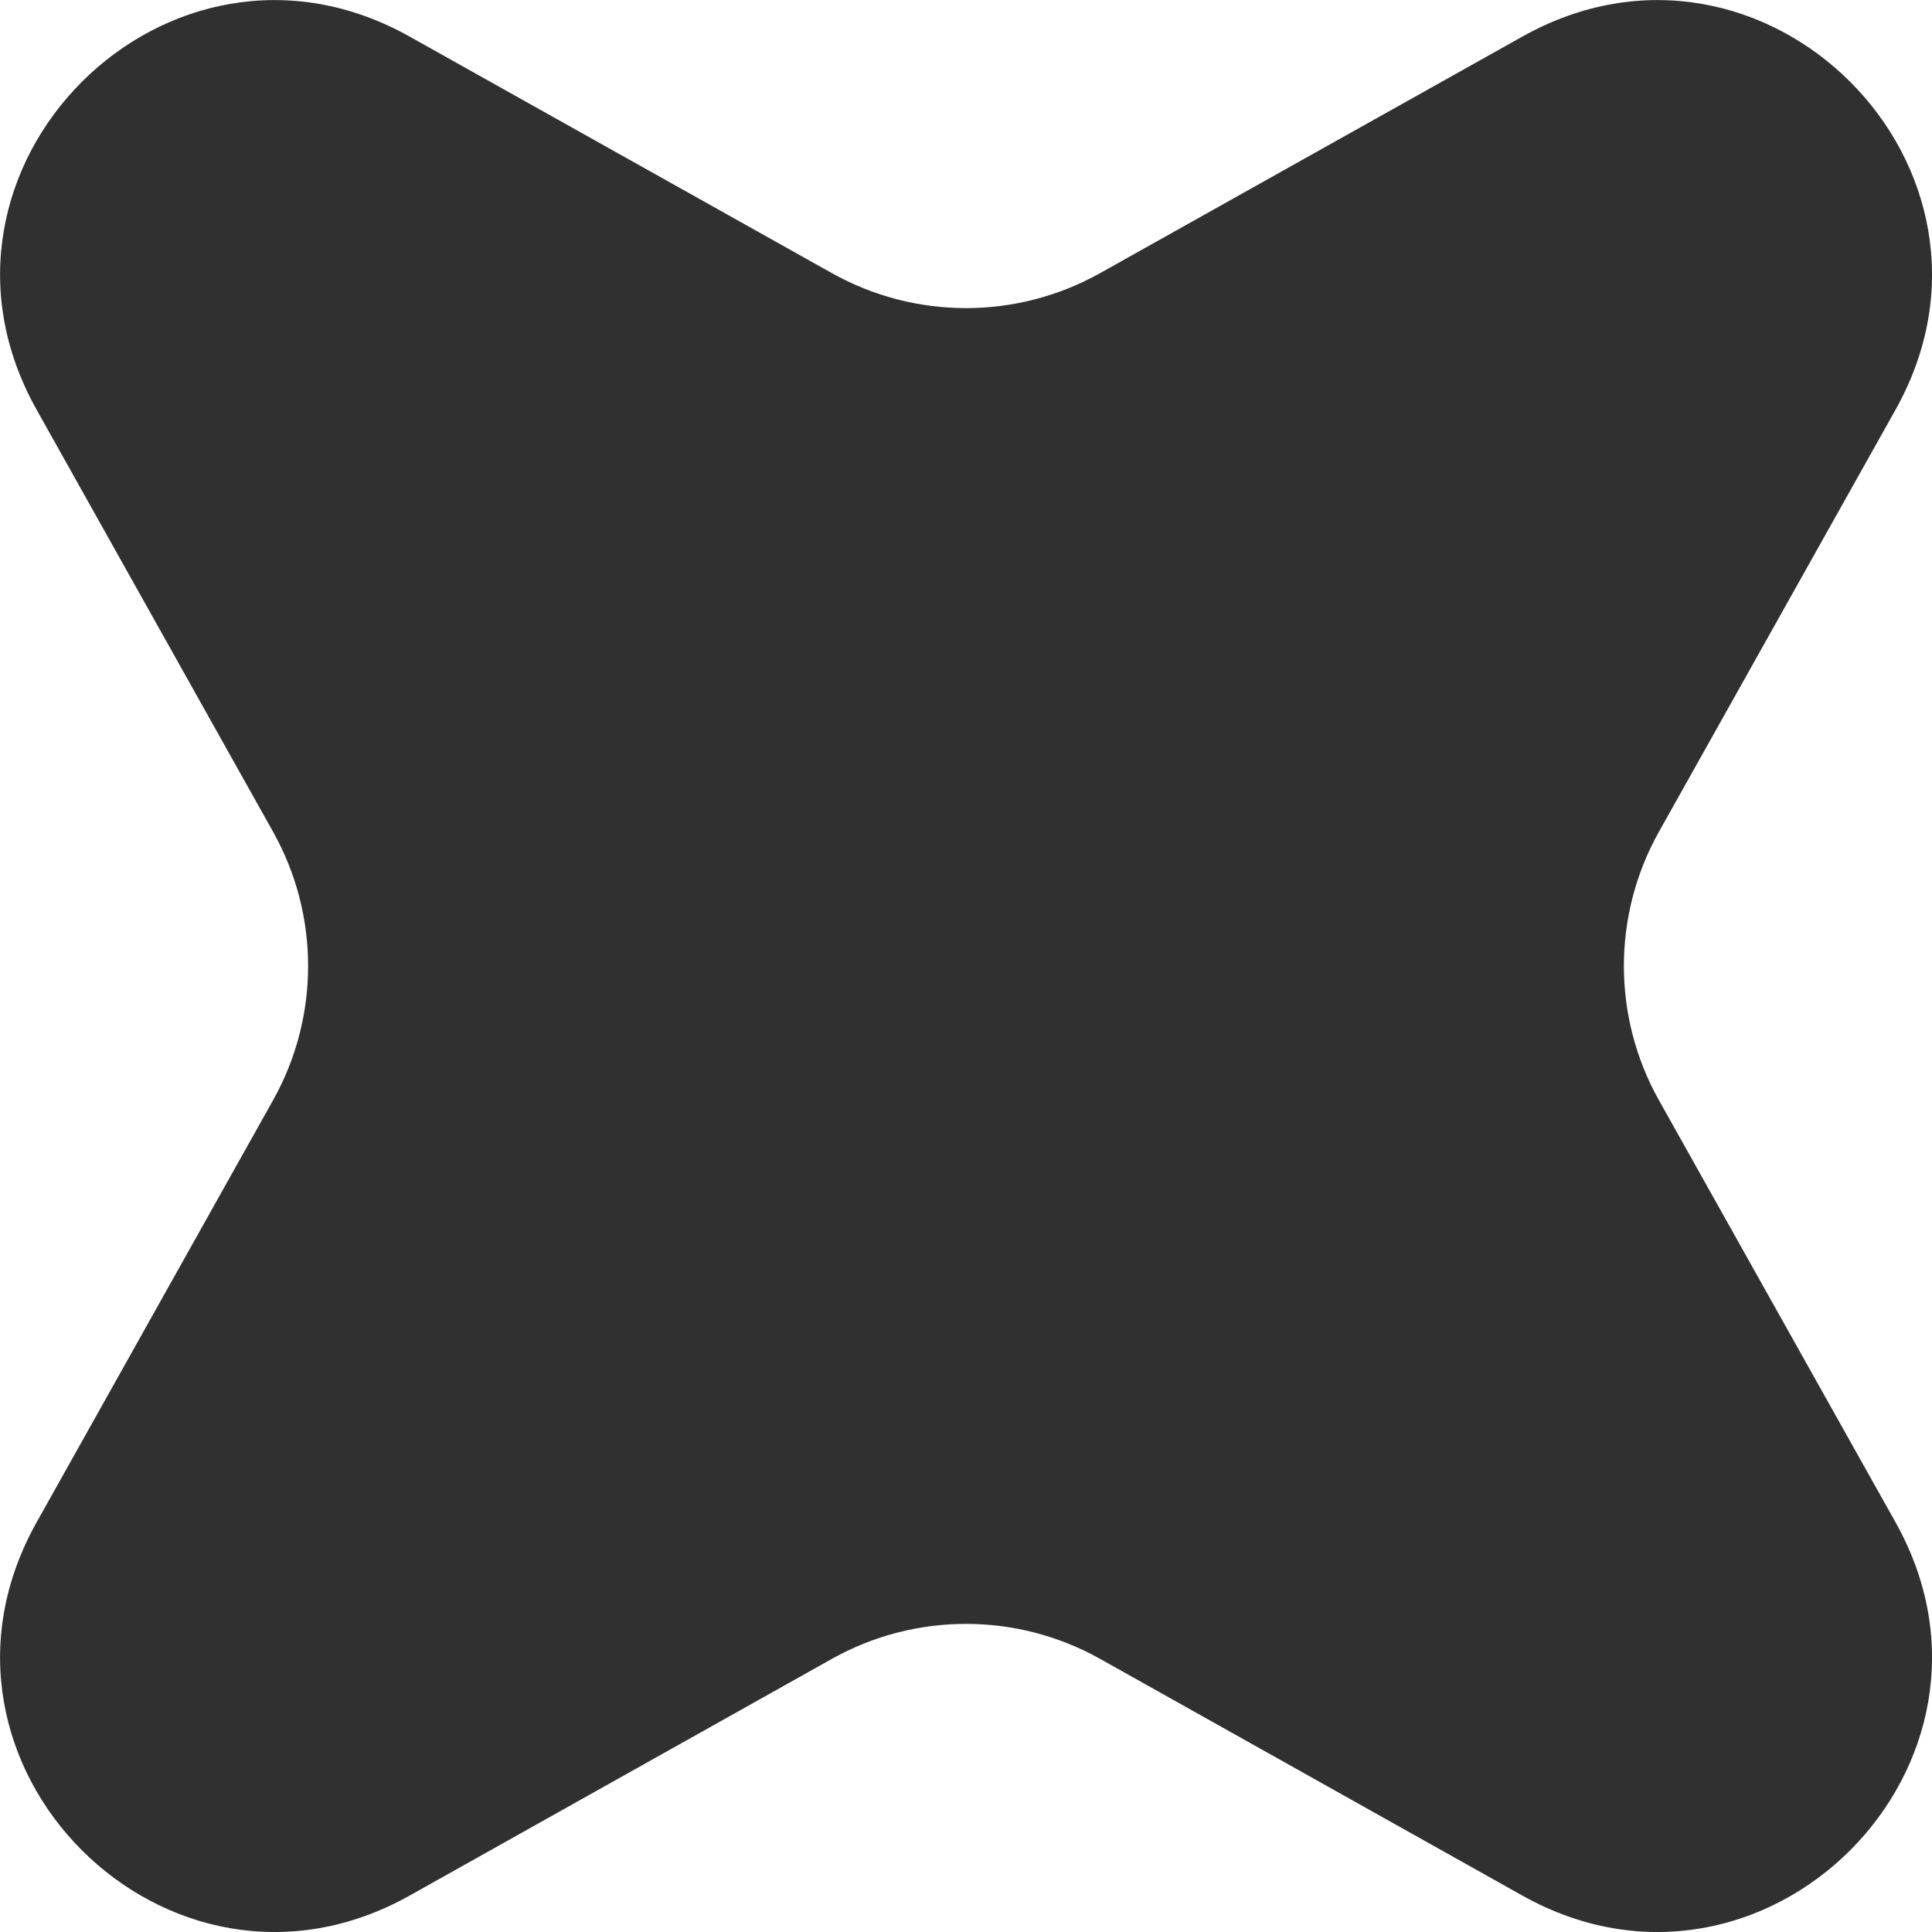 <?xml version="1.0" encoding="UTF-8"?> <svg xmlns="http://www.w3.org/2000/svg" width="12" height="12" viewBox="0 0 12 12" fill="none"><path d="M9.456 0.227C10.956 -0.613 12.613 1.045 11.774 2.544L10.303 5.168C10.014 5.685 10.014 6.315 10.303 6.832L11.774 9.456C12.613 10.956 10.956 12.613 9.456 11.774L6.832 10.303C6.315 10.014 5.685 10.014 5.168 10.303L2.544 11.774C1.045 12.613 -0.613 10.956 0.227 9.456L1.697 6.832C1.986 6.315 1.986 5.685 1.697 5.168L0.227 2.544C-0.613 1.045 1.045 -0.613 2.544 0.227L5.168 1.697C5.685 1.986 6.315 1.986 6.832 1.697L9.456 0.227Z" fill="#303030"></path></svg> 